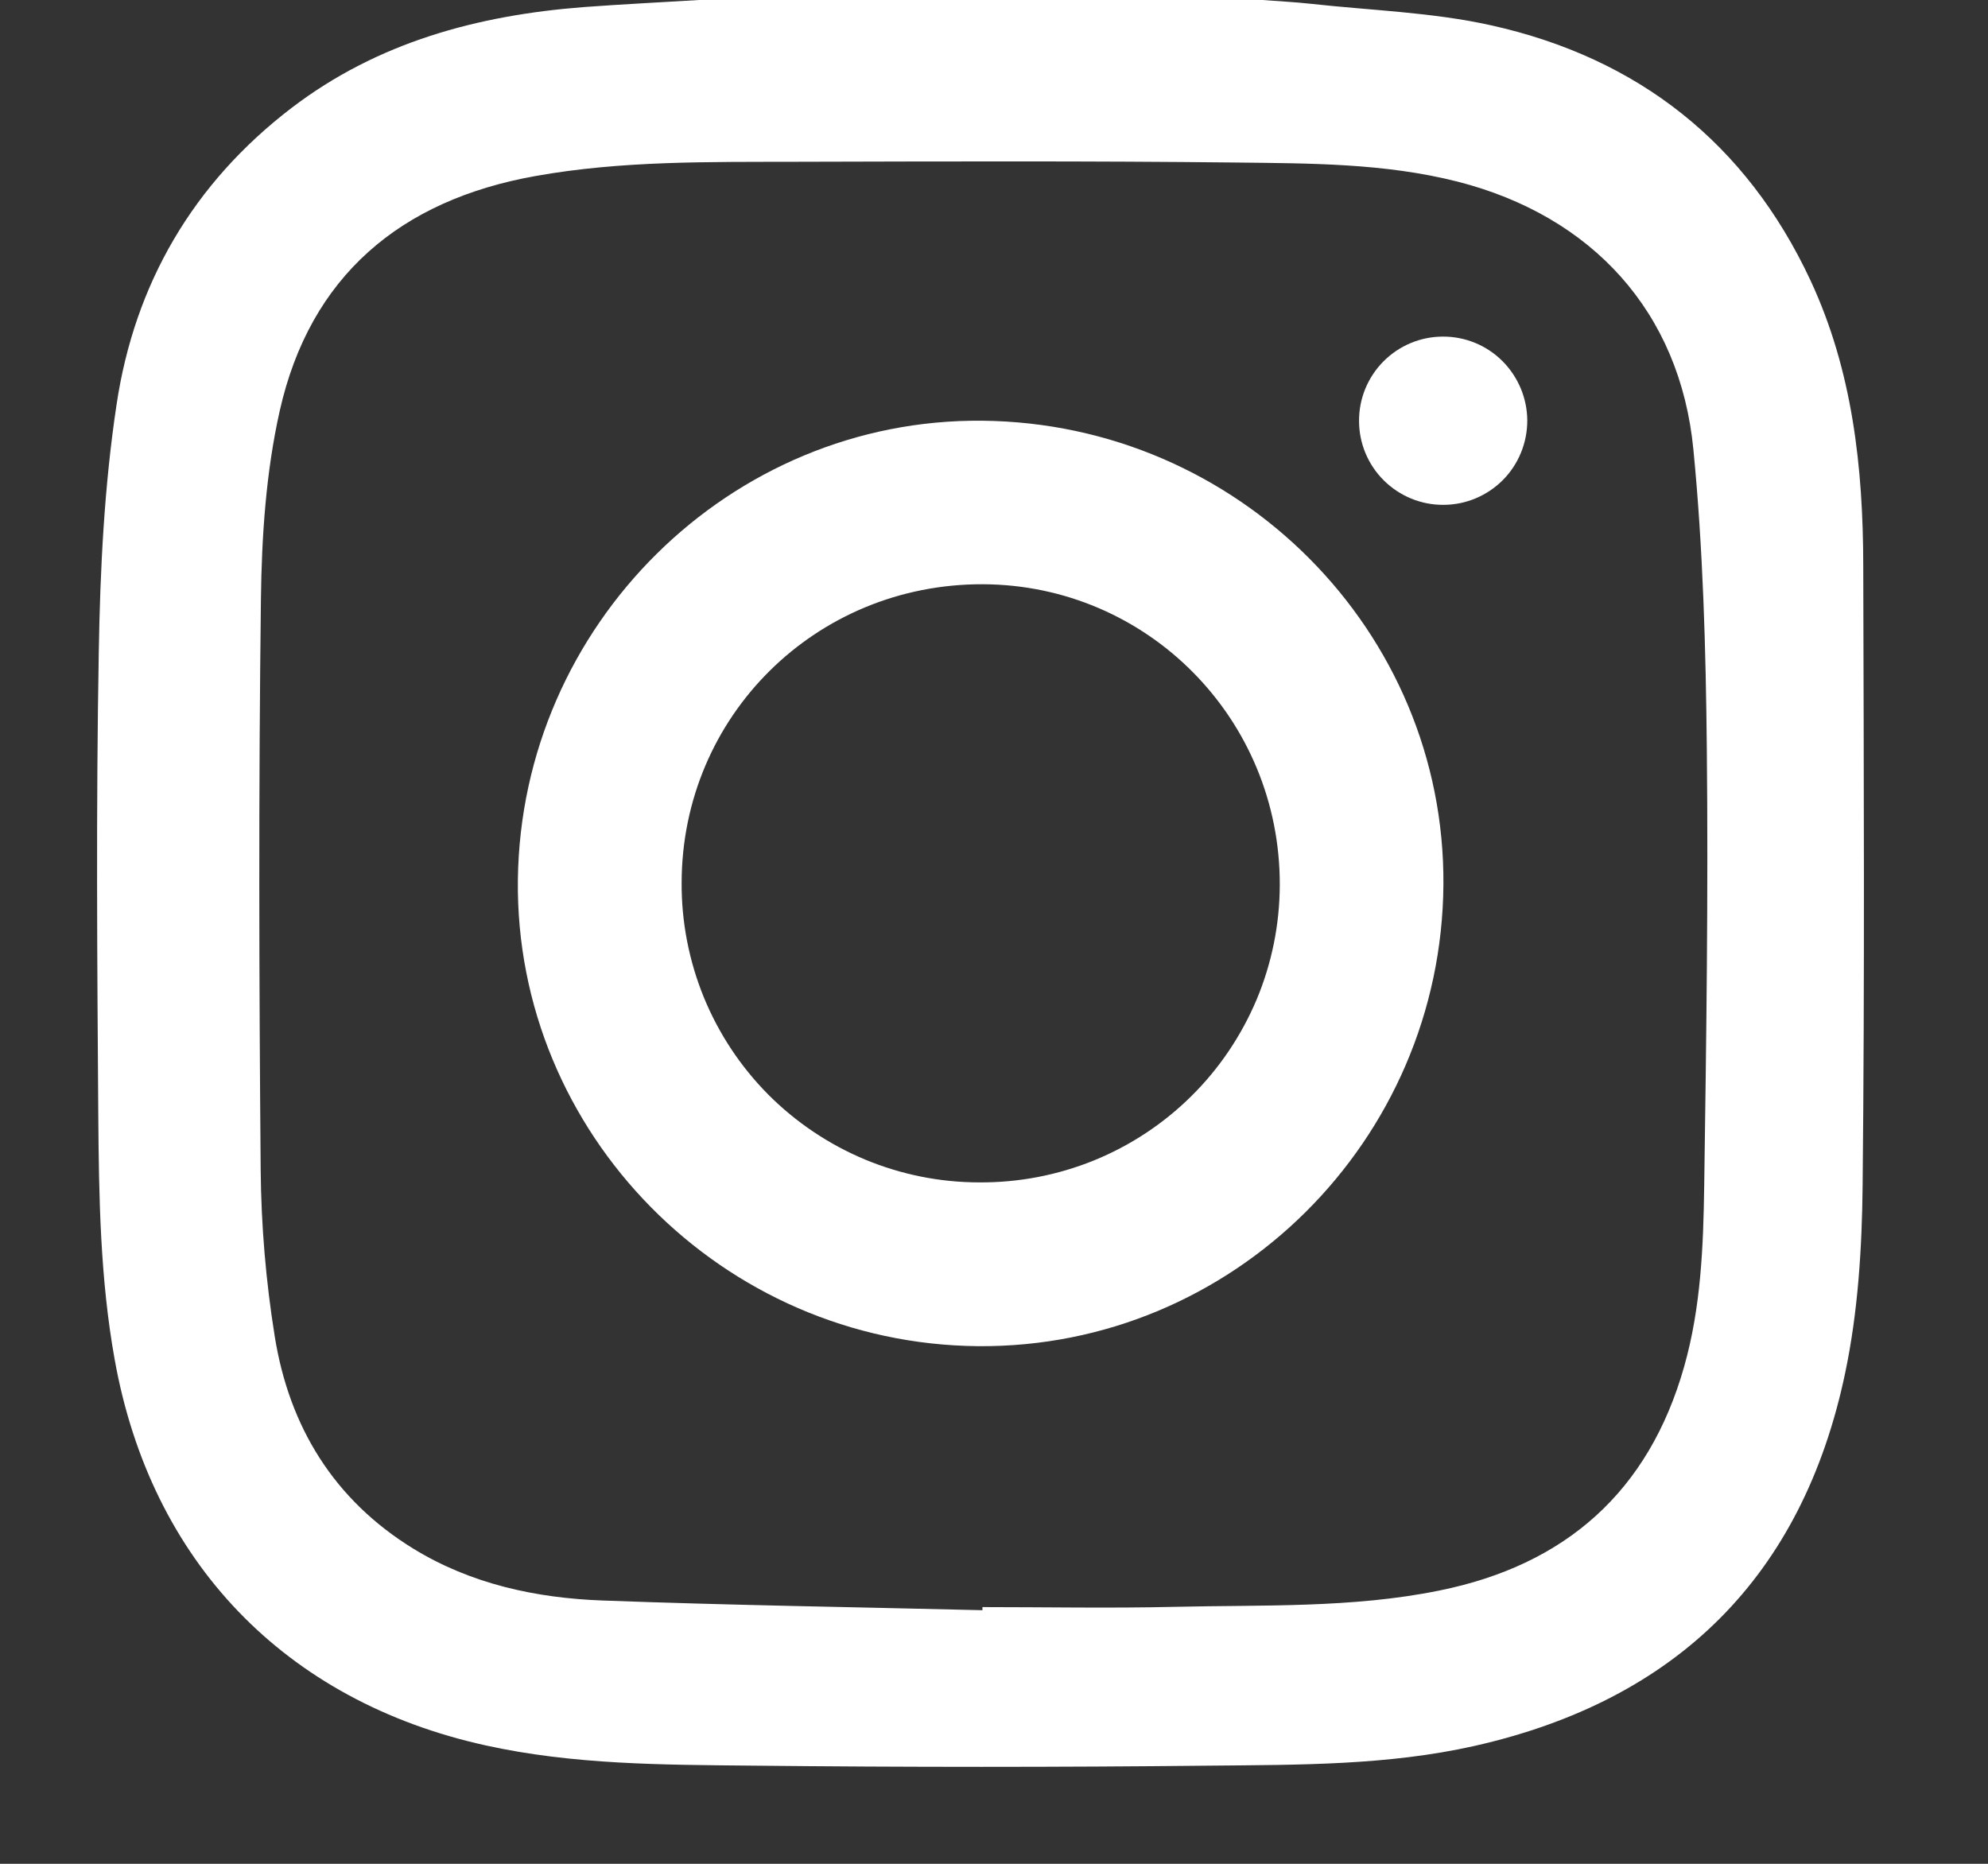 <svg width="16" height="15" viewBox="0 0 16 15" fill="none" xmlns="http://www.w3.org/2000/svg">
<rect x="0" y="0" width="16" height="15" fill="#333333" stroke="none"/>
<path d="M5.626 0H10.159C10.287 0.01 10.417 0.016 10.545 0.03C11.031 0.084 11.527 0.098 12.002 0.204C13.184 0.467 14.055 1.152 14.571 2.256C14.91 2.983 14.995 3.763 14.996 4.554C15 6.215 15.008 7.876 14.991 9.537C14.986 10.043 14.954 10.558 14.85 11.052C14.507 12.684 13.497 13.685 11.864 14.052C11.168 14.208 10.457 14.203 9.749 14.21C8.517 14.223 7.284 14.223 6.051 14.21C5.334 14.203 4.615 14.203 3.908 14.047C2.291 13.69 1.214 12.565 0.923 10.942C0.806 10.292 0.796 9.635 0.791 8.979C0.782 7.735 0.773 6.49 0.795 5.246C0.806 4.582 0.839 3.913 0.938 3.257C1.083 2.285 1.554 1.475 2.346 0.869C3.04 0.339 3.844 0.123 4.698 0.057C5.007 0.034 5.316 0.019 5.626 0ZM7.907 12.959L7.907 12.934C8.421 12.934 8.936 12.944 9.45 12.932C10.162 12.915 10.88 12.944 11.583 12.801C12.599 12.596 13.27 12.005 13.555 10.997C13.69 10.52 13.709 10.03 13.716 9.54C13.733 8.37 13.749 7.199 13.737 6.028C13.729 5.225 13.707 4.418 13.629 3.619C13.522 2.509 12.812 1.737 11.728 1.461C11.143 1.313 10.543 1.315 9.946 1.308C8.769 1.295 7.592 1.299 6.415 1.302C5.711 1.304 5.004 1.292 4.308 1.417C3.225 1.61 2.495 2.221 2.251 3.308C2.141 3.799 2.106 4.315 2.1 4.821C2.081 6.352 2.085 7.884 2.098 9.416C2.102 9.864 2.14 10.312 2.211 10.754C2.327 11.481 2.687 12.071 3.327 12.464C3.792 12.749 4.314 12.861 4.849 12.881C5.868 12.919 6.887 12.934 7.906 12.959H7.907Z" fill="white"/>
<path d="M7.906 3.386C9.965 3.406 11.631 5.081 11.617 7.119C11.602 9.181 9.919 10.851 7.872 10.834C5.815 10.817 4.143 9.121 4.168 7.079C4.194 5.03 5.877 3.366 7.906 3.386ZM7.882 9.516C8.198 9.518 8.512 9.458 8.805 9.339C9.097 9.22 9.364 9.044 9.588 8.822C9.813 8.6 9.991 8.335 10.114 8.044C10.236 7.752 10.299 7.44 10.3 7.123C10.304 5.787 9.237 4.707 7.91 4.702C6.565 4.698 5.489 5.764 5.486 7.103C5.484 7.419 5.545 7.732 5.664 8.025C5.784 8.318 5.96 8.584 6.182 8.808C6.405 9.032 6.67 9.21 6.962 9.332C7.253 9.453 7.566 9.516 7.882 9.516Z" fill="white"/>
<path d="M11.617 4.063C11.437 4.064 11.265 3.993 11.137 3.866C11.01 3.74 10.938 3.568 10.938 3.388C10.937 3.208 11.008 3.036 11.134 2.909C11.261 2.781 11.433 2.709 11.613 2.709C11.792 2.708 11.965 2.779 12.092 2.906C12.219 3.033 12.291 3.205 12.292 3.384C12.292 3.564 12.222 3.736 12.095 3.864C11.968 3.991 11.796 4.063 11.617 4.063V4.063Z" fill="white"/>
</svg>
